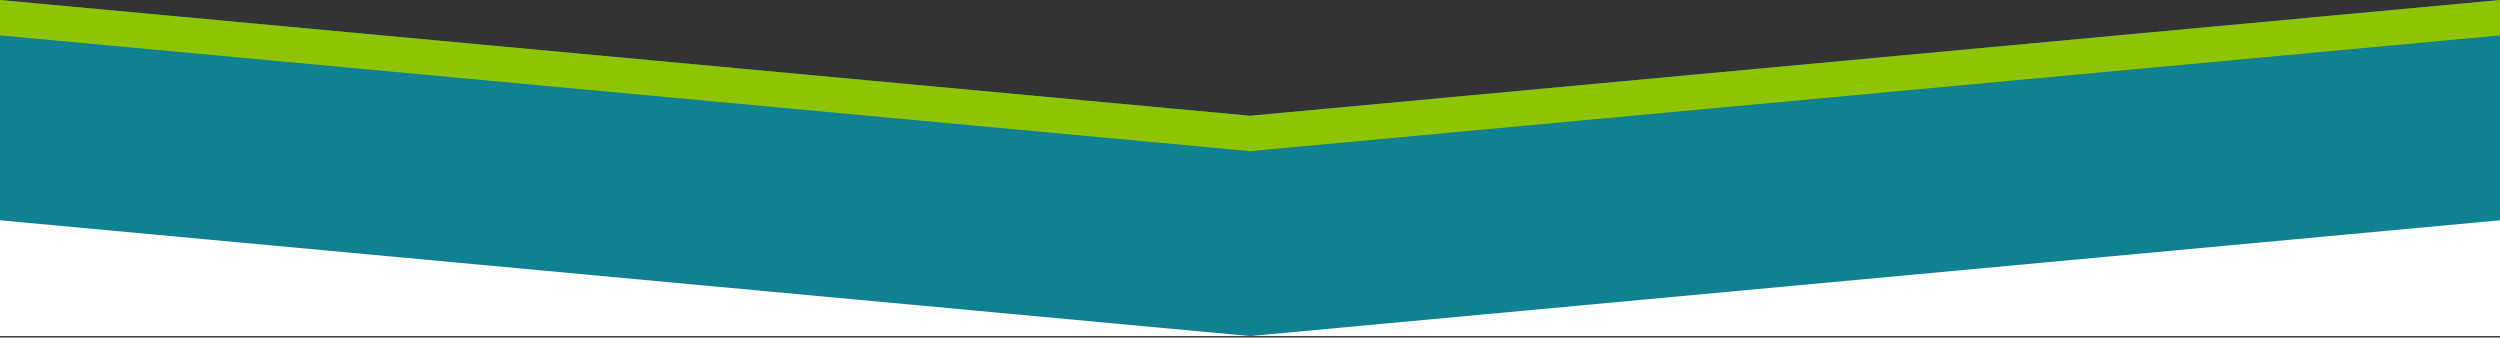 <?xml version="1.0" encoding="UTF-8" standalone="no"?>
<!DOCTYPE svg PUBLIC "-//W3C//DTD SVG 1.1//EN" "http://www.w3.org/Graphics/SVG/1.1/DTD/svg11.dtd">
<svg width="100%" height="100%" viewBox="0 0 800 108" version="1.1" xmlns="http://www.w3.org/2000/svg" xmlns:xlink="http://www.w3.org/1999/xlink" xml:space="preserve" xmlns:serif="http://www.serif.com/" style="fill-rule:evenodd;clip-rule:evenodd;stroke-linejoin:round;stroke-miterlimit:2;">
    <rect x="0" y="0" width="800" height="108" fill="#333333" stroke="none"/>
    <g id="Artboard1" transform="matrix(1,0,0,0.315,0,0)">
        <rect x="0" y="0" width="800" height="341.388" style="fill:none;"/>
        <clipPath id="_clip1">
            <rect x="0" y="0" width="800" height="341.388"/>
        </clipPath>
        <g clip-path="url(#_clip1)">
            <g transform="matrix(1,0,0,3.177,0,-0)">
                <rect x="0" y="37.532" width="800" height="69.923" style="fill:white;"/>
            </g>
            <g transform="matrix(1,0,0,3.177,0,0)">
                <path d="M0,0L400,37.018L800,0L800,70.437L400,107.455L0,70.437L0,0" style="fill:rgb(15,129,144);"/>
            </g>
            <g transform="matrix(1,0,0,3.177,0,0)">
                <path d="M0,0L400,37.018L800,0L800,11.311L400,48.329L0,11.311L0,0" style="fill:rgb(142,197,0);"/>
            </g>
        </g>
    </g>
</svg>
